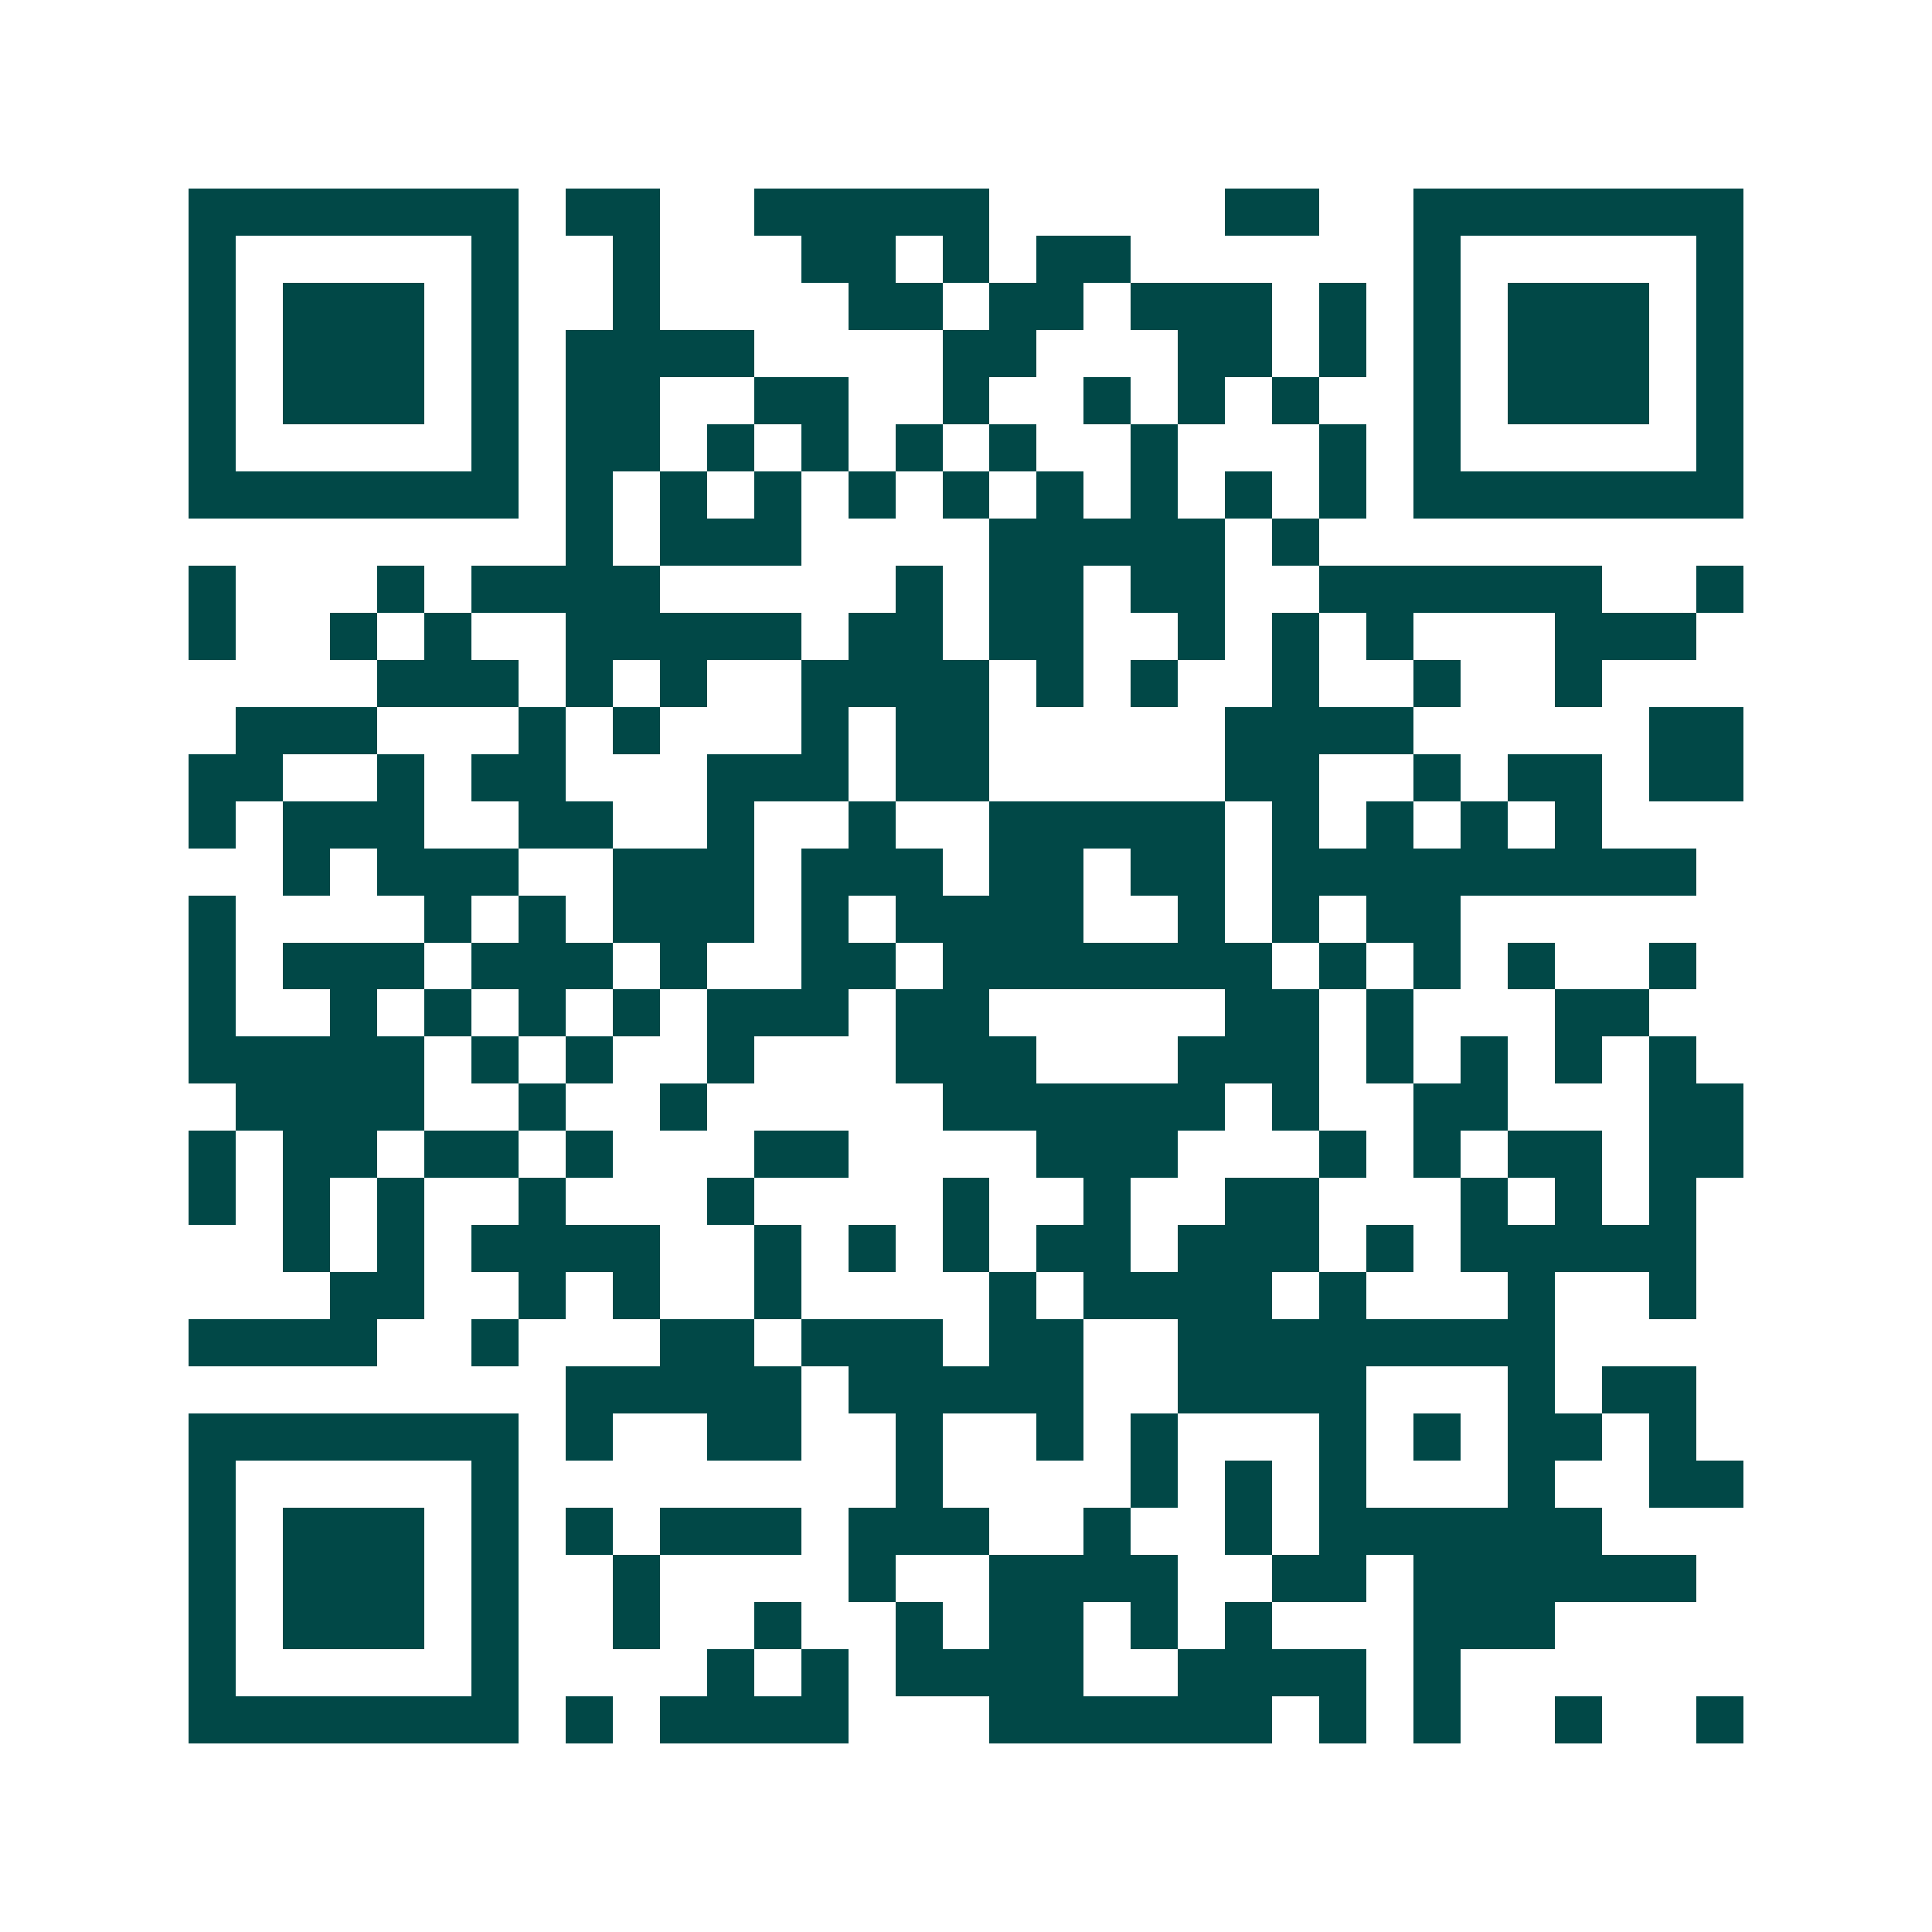 <svg xmlns="http://www.w3.org/2000/svg" width="200" height="200" viewBox="0 0 41 41" shape-rendering="crispEdges"><path fill="#ffffff" d="M0 0h41v41H0z"/><path stroke="#014847" d="M4 4.5h7m1 0h2m2 0h5m5 0h2m2 0h7M4 5.5h1m5 0h1m2 0h1m3 0h2m1 0h1m1 0h2m6 0h1m5 0h1M4 6.5h1m1 0h3m1 0h1m2 0h1m4 0h2m1 0h2m1 0h3m1 0h1m1 0h1m1 0h3m1 0h1M4 7.5h1m1 0h3m1 0h1m1 0h4m4 0h2m3 0h2m1 0h1m1 0h1m1 0h3m1 0h1M4 8.5h1m1 0h3m1 0h1m1 0h2m2 0h2m2 0h1m2 0h1m1 0h1m1 0h1m2 0h1m1 0h3m1 0h1M4 9.5h1m5 0h1m1 0h2m1 0h1m1 0h1m1 0h1m1 0h1m2 0h1m3 0h1m1 0h1m5 0h1M4 10.5h7m1 0h1m1 0h1m1 0h1m1 0h1m1 0h1m1 0h1m1 0h1m1 0h1m1 0h1m1 0h7M12 11.5h1m1 0h3m4 0h5m1 0h1M4 12.5h1m3 0h1m1 0h4m5 0h1m1 0h2m1 0h2m2 0h6m2 0h1M4 13.5h1m2 0h1m1 0h1m2 0h5m1 0h2m1 0h2m2 0h1m1 0h1m1 0h1m3 0h3M8 14.5h3m1 0h1m1 0h1m2 0h4m1 0h1m1 0h1m2 0h1m2 0h1m2 0h1M5 15.5h3m3 0h1m1 0h1m3 0h1m1 0h2m5 0h4m5 0h2M4 16.5h2m2 0h1m1 0h2m3 0h3m1 0h2m5 0h2m2 0h1m1 0h2m1 0h2M4 17.5h1m1 0h3m2 0h2m2 0h1m2 0h1m2 0h5m1 0h1m1 0h1m1 0h1m1 0h1M6 18.5h1m1 0h3m2 0h3m1 0h3m1 0h2m1 0h2m1 0h9M4 19.5h1m4 0h1m1 0h1m1 0h3m1 0h1m1 0h4m2 0h1m1 0h1m1 0h2M4 20.5h1m1 0h3m1 0h3m1 0h1m2 0h2m1 0h7m1 0h1m1 0h1m1 0h1m2 0h1M4 21.5h1m2 0h1m1 0h1m1 0h1m1 0h1m1 0h3m1 0h2m5 0h2m1 0h1m3 0h2M4 22.5h5m1 0h1m1 0h1m2 0h1m3 0h3m3 0h3m1 0h1m1 0h1m1 0h1m1 0h1M5 23.5h4m2 0h1m2 0h1m5 0h6m1 0h1m2 0h2m3 0h2M4 24.5h1m1 0h2m1 0h2m1 0h1m3 0h2m4 0h3m3 0h1m1 0h1m1 0h2m1 0h2M4 25.5h1m1 0h1m1 0h1m2 0h1m3 0h1m4 0h1m2 0h1m2 0h2m3 0h1m1 0h1m1 0h1M6 26.5h1m1 0h1m1 0h4m2 0h1m1 0h1m1 0h1m1 0h2m1 0h3m1 0h1m1 0h5M7 27.5h2m2 0h1m1 0h1m2 0h1m4 0h1m1 0h4m1 0h1m3 0h1m2 0h1M4 28.5h4m2 0h1m3 0h2m1 0h3m1 0h2m2 0h8M12 29.5h5m1 0h5m2 0h4m3 0h1m1 0h2M4 30.5h7m1 0h1m2 0h2m2 0h1m2 0h1m1 0h1m3 0h1m1 0h1m1 0h2m1 0h1M4 31.5h1m5 0h1m8 0h1m4 0h1m1 0h1m1 0h1m3 0h1m2 0h2M4 32.5h1m1 0h3m1 0h1m1 0h1m1 0h3m1 0h3m2 0h1m2 0h1m1 0h6M4 33.5h1m1 0h3m1 0h1m2 0h1m4 0h1m2 0h4m2 0h2m1 0h6M4 34.5h1m1 0h3m1 0h1m2 0h1m2 0h1m2 0h1m1 0h2m1 0h1m1 0h1m3 0h3M4 35.5h1m5 0h1m4 0h1m1 0h1m1 0h4m2 0h4m1 0h1M4 36.5h7m1 0h1m1 0h4m3 0h6m1 0h1m1 0h1m2 0h1m2 0h1"/></svg>

